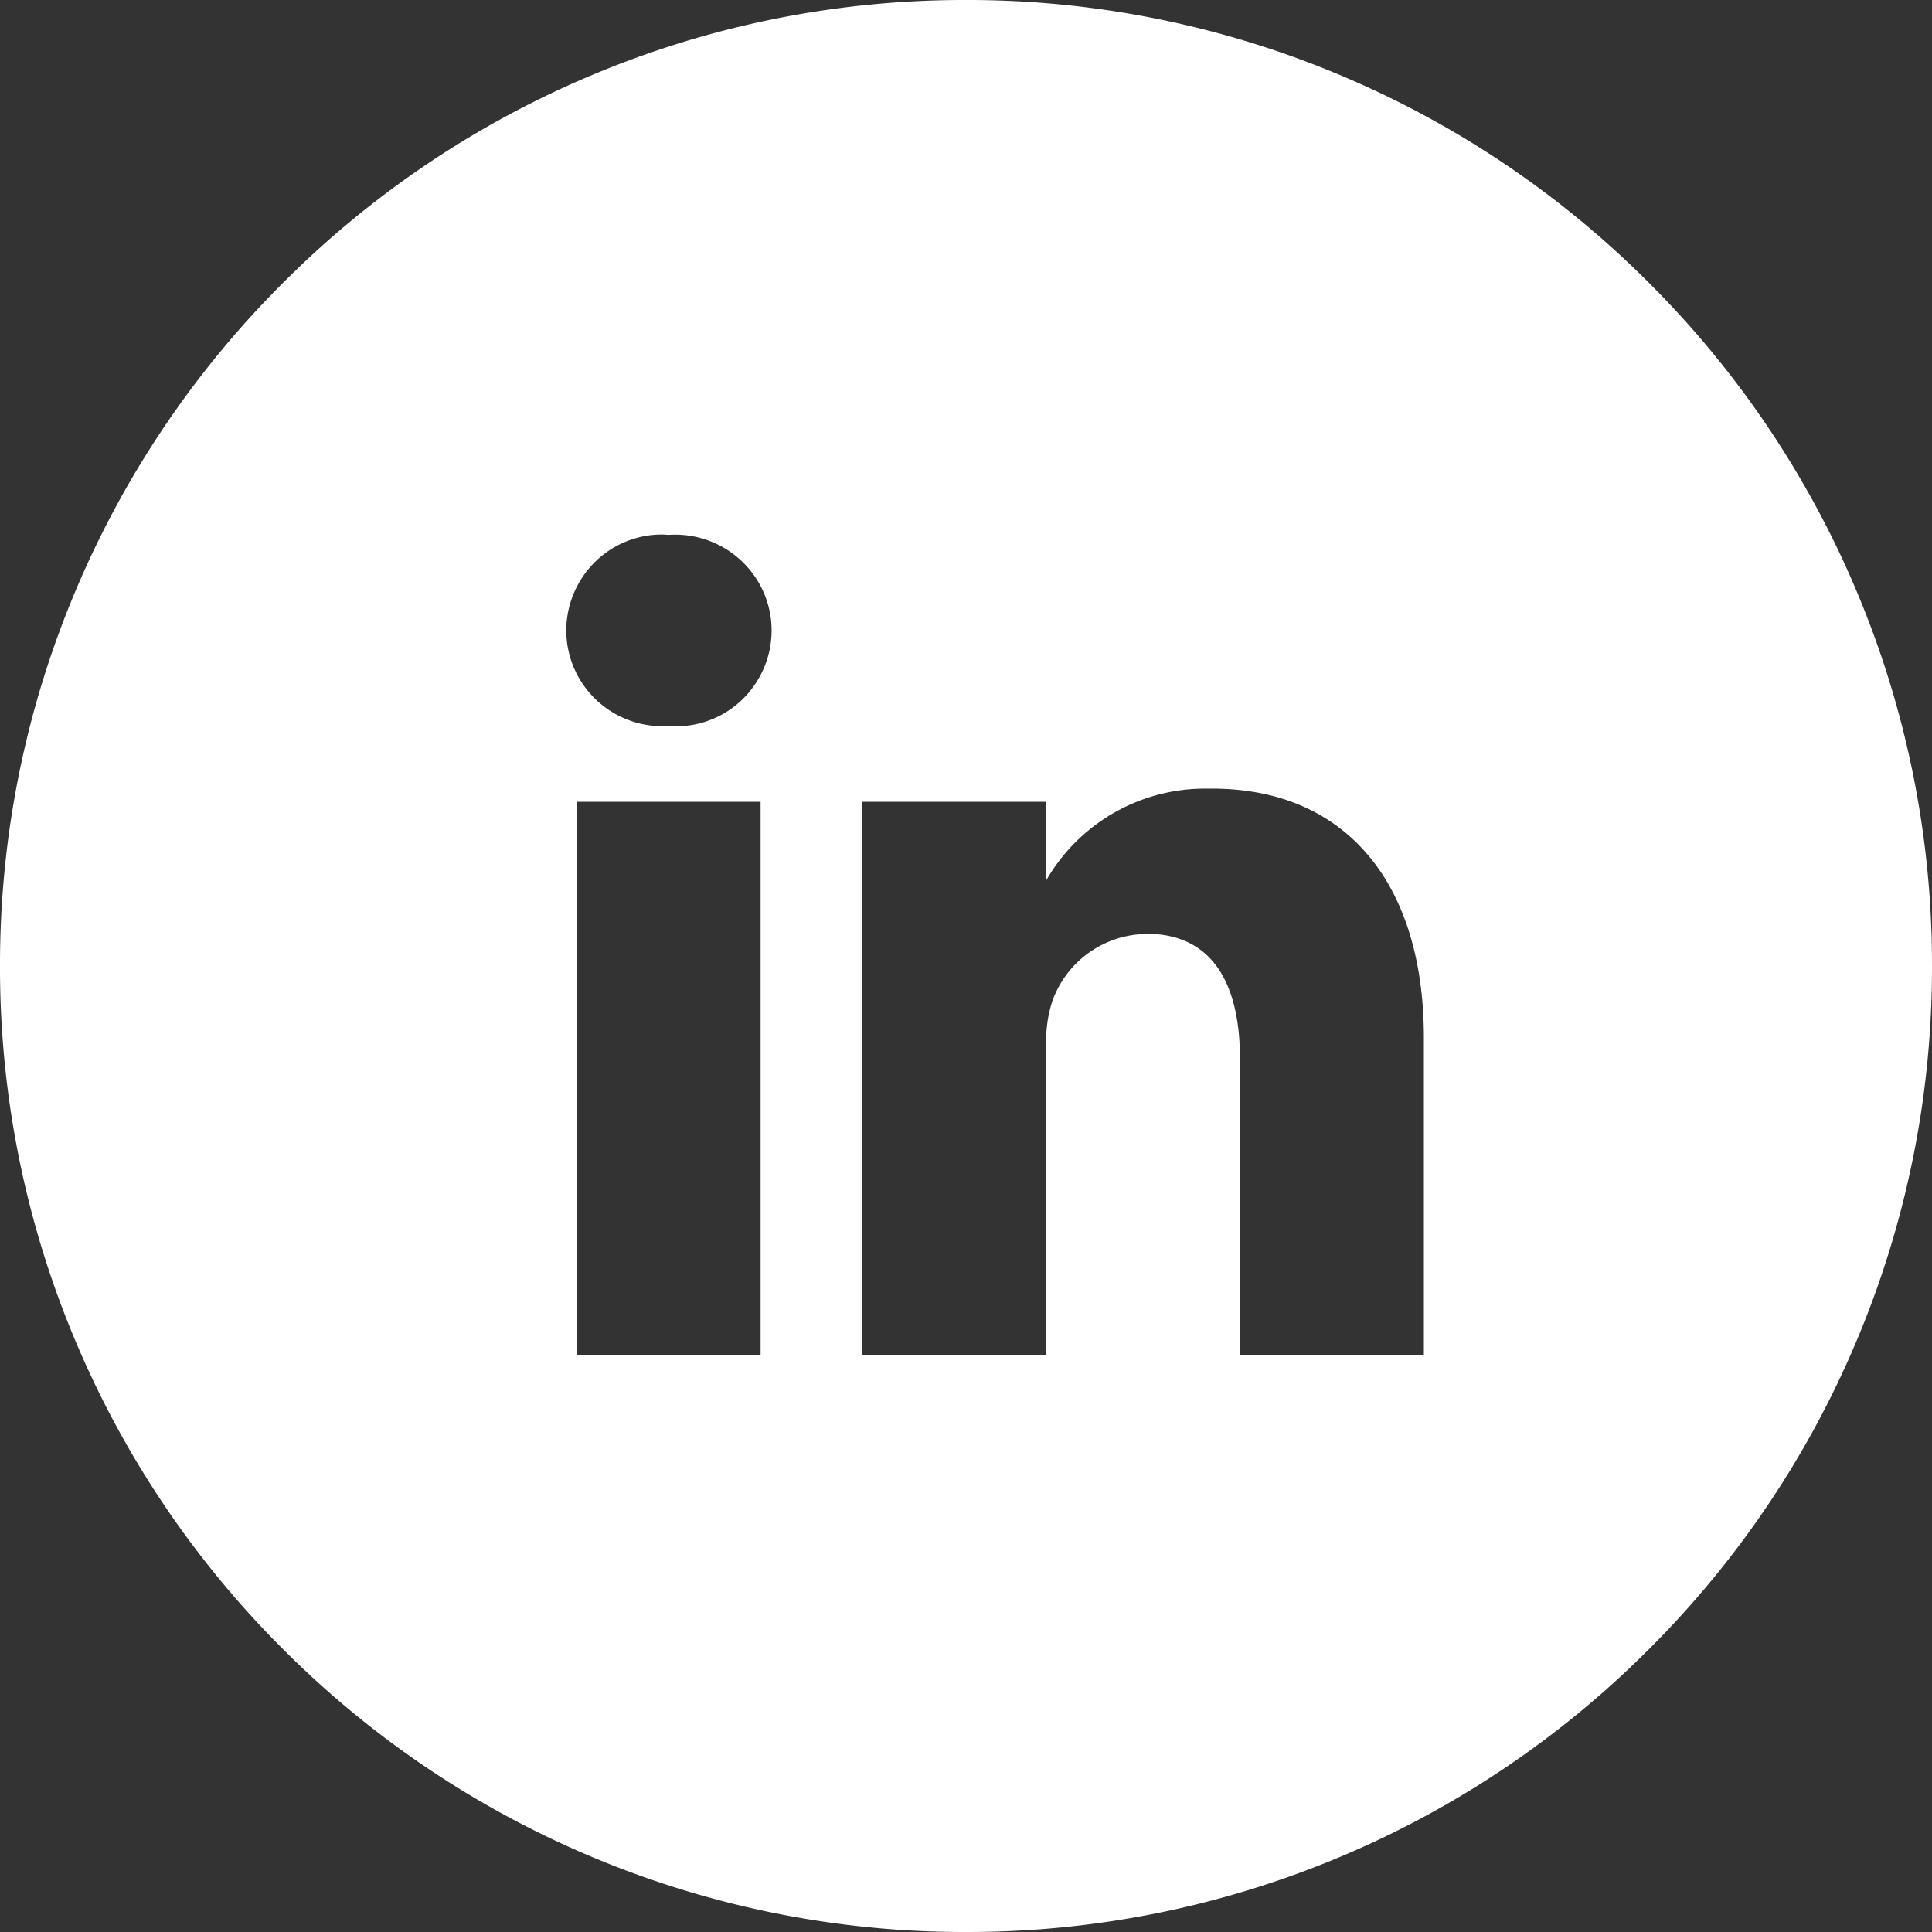 <svg id="Component_512_1" data-name="Component 512 ? 1" xmlns="http://www.w3.org/2000/svg" width="60" height="60" viewBox="0 0 60 60">
  <rect x="0" y="0" width="60" height="60" fill="#333333" stroke="none"/>
  <path id="Subtraction_51" data-name="Subtraction 51" d="M5184-5577a29.819,29.819,0,0,1-11.678-2.357,29.893,29.893,0,0,1-9.535-6.43,29.888,29.888,0,0,1-6.43-9.536A29.807,29.807,0,0,1,5154-5607a29.812,29.812,0,0,1,2.357-11.678,29.881,29.881,0,0,1,6.43-9.535,29.881,29.881,0,0,1,9.535-6.43A29.812,29.812,0,0,1,5184-5637a29.807,29.807,0,0,1,11.677,2.357,29.888,29.888,0,0,1,9.536,6.43,29.893,29.893,0,0,1,6.43,9.535A29.819,29.819,0,0,1,5214-5607a29.815,29.815,0,0,1-2.357,11.677,29.892,29.892,0,0,1-6.43,9.536,29.892,29.892,0,0,1-9.536,6.43A29.815,29.815,0,0,1,5184-5577Zm-12.093-35.1v17.19h5.714v-17.19Zm17.707,4.1h0c1.894,0,2.895,1.346,2.895,3.894v9.19h5.711v-9.856c0-4.845-2.459-7.737-6.578-7.737-.073,0-.152,0-.229,0a5.69,5.69,0,0,0-4.918,2.843v-2.434h-5.714v17.188h5.714v-9.6a3.907,3.907,0,0,1,.187-1.4A3.138,3.138,0,0,1,5189.614-5607.995Zm-14.888-6.452h.038c.077.005.152.008.222.008a2.952,2.952,0,0,0,2.531-1.413,2.963,2.963,0,0,0,.021-3.091,3,3,0,0,0-2.558-1.448c-.057,0-.117,0-.179.005s-.155-.009-.236-.009a2.959,2.959,0,0,0-2.524,1.4,2.969,2.969,0,0,0-.04,3.09,2.989,2.989,0,0,0,2.562,1.463C5174.617-5614.442,5174.672-5614.444,5174.726-5614.447Z" transform="translate(-5154 5637)" fill="#FFF"/>
</svg>

